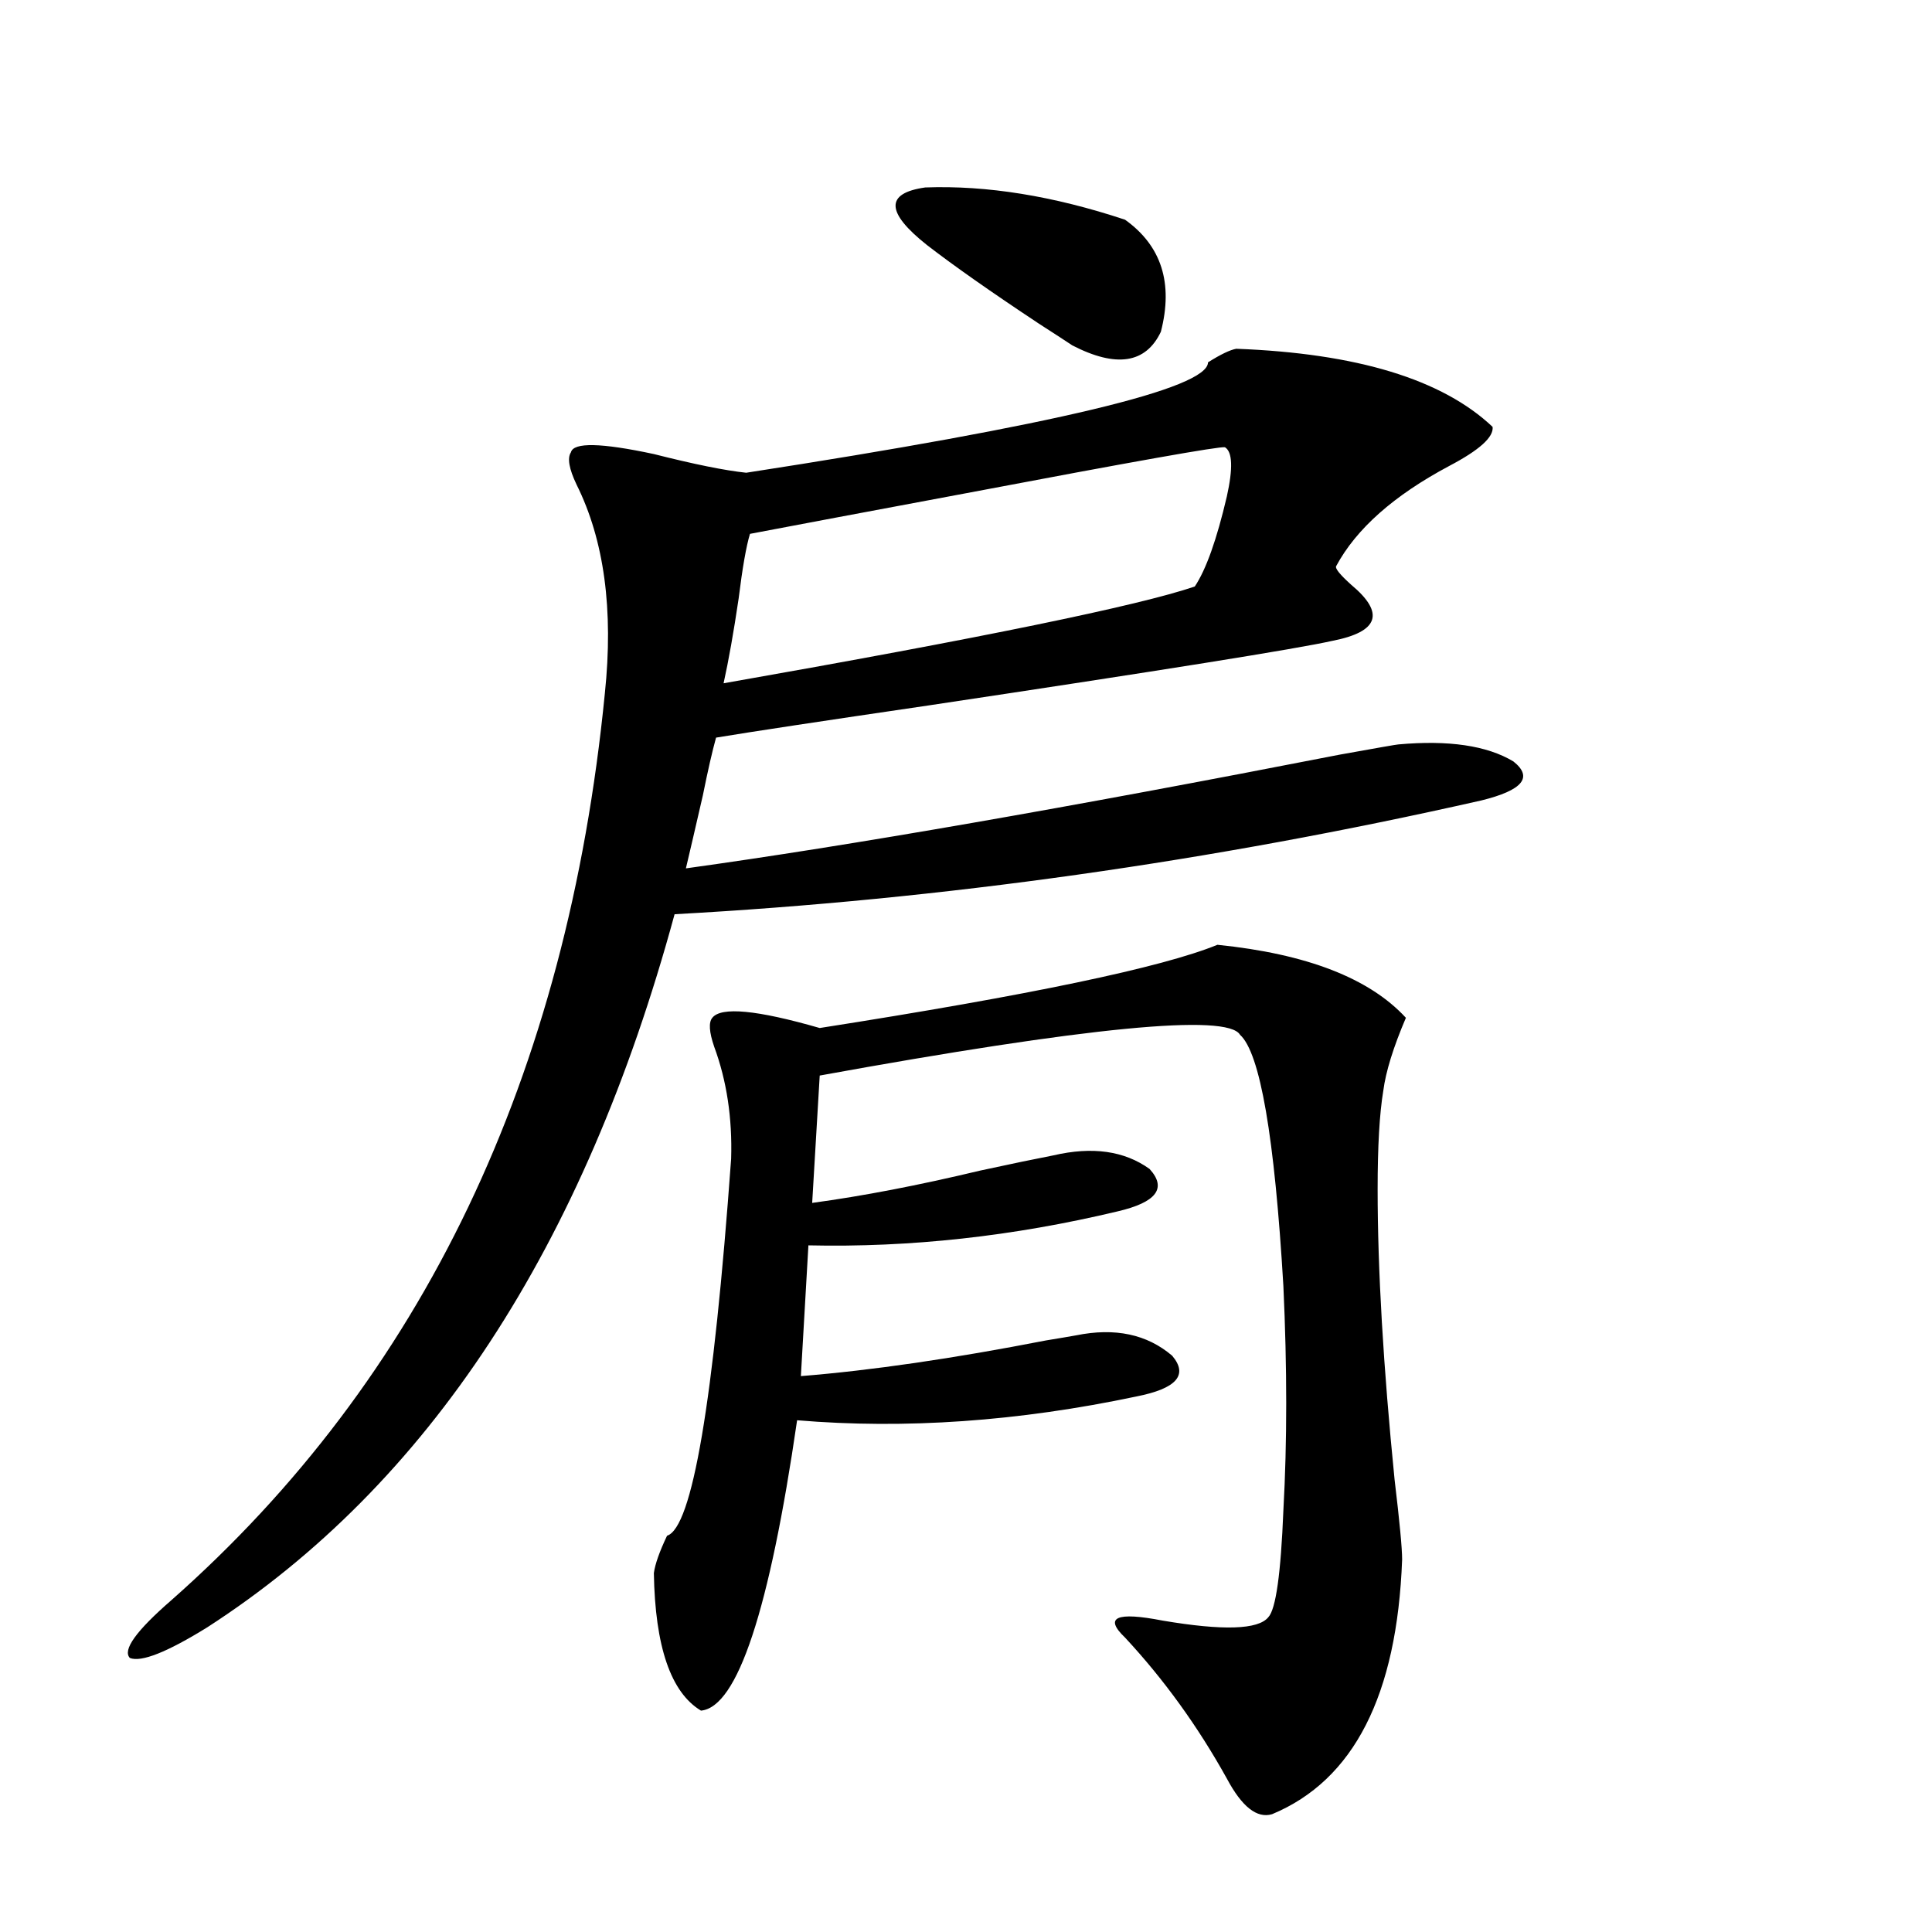 <?xml version="1.0" encoding="utf-8"?>
<!-- Generator: Adobe Illustrator 16.0.0, SVG Export Plug-In . SVG Version: 6.00 Build 0)  -->
<!DOCTYPE svg PUBLIC "-//W3C//DTD SVG 1.1//EN" "http://www.w3.org/Graphics/SVG/1.1/DTD/svg11.dtd">
<svg version="1.1" id="图层_1" xmlns="http://www.w3.org/2000/svg" xmlns:xlink="http://www.w3.org/1999/xlink" x="0px" y="0px"
	 width="1000px" height="1000px" viewBox="0 0 1000 1000" enable-background="new 0 0 1000 1000" xml:space="preserve">
<path d="M639.887,180.523c62.438,2.348,106.659,15.82,132.68,40.43c0.641,5.273-6.829,12.016-22.438,20.215
	c-28.627,15.243-48.139,32.52-58.535,51.855c-0.655,1.181,1.951,4.395,7.805,9.668c17.561,14.653,14.299,24.321-9.756,29.004
	c-18.216,4.106-87.803,15.243-208.775,33.398c-55.943,8.212-92.681,13.774-110.241,16.699c-1.951,7.031-4.237,17.001-6.829,29.883
	c-3.902,17.001-6.829,29.595-8.78,37.793c84.541-11.714,197.389-31.339,338.528-58.887c19.512-3.516,29.588-5.273,30.243-5.273
	c26.006-2.335,45.853,0.591,59.511,8.789c10.396,8.212,4.878,14.941-16.585,20.215c-139.844,31.641-279.018,51.278-417.551,58.887
	C302.334,645.465,221.681,768.512,107.217,842.34c-20.822,12.882-34.146,18.155-39.999,15.82
	c-3.902-4.106,3.247-14.063,21.463-29.883c130.073-114.835,204.873-271.28,224.385-469.336c4.543-43.354-0.335-79.39-14.634-108.105
	c-3.902-8.199-4.878-13.761-2.927-16.699c1.296-5.273,15.609-4.972,42.926,0.879c20.808,5.273,36.737,8.5,47.804,9.668
	c159.341-24.609,239.019-43.644,239.019-57.129C631.747,183.462,636.625,181.113,639.887,180.523z M630.131,489.02
	c46.173,4.696,78.688,17.29,97.559,37.793c-6.509,15.243-10.411,27.837-11.707,37.793c-1.951,11.728-2.927,28.716-2.927,50.977
	c0,41.61,2.927,91.708,8.78,150.293c2.592,21.685,3.902,35.458,3.902,41.309c-2.606,70.313-25.045,114.258-67.315,131.836
	c-7.805,2.335-15.609-3.817-23.414-18.457c-14.969-26.958-32.529-51.278-52.682-72.949c-11.066-10.547-4.558-13.485,19.512-8.789
	c31.219,5.273,49.42,4.683,54.633-1.758c3.902-4.106,6.494-22.55,7.805-55.371c1.951-35.156,1.951-73.828,0-116.016
	c-4.558-77.344-12.042-120.698-22.438-130.078c-6.509-11.124-79.022-4.093-217.556,21.094l-3.902,65.918
	c26.006-3.516,54.953-9.077,86.827-16.699c16.25-3.516,28.933-6.152,38.048-7.91c20.152-4.683,36.737-2.335,49.755,7.031
	c9.101,9.97,3.567,17.29-16.585,21.973c-53.992,12.896-107.314,18.759-159.996,17.578l-3.902,67.676
	c36.417-2.925,78.688-9.077,126.826-18.457c7.149-1.167,12.348-2.046,15.609-2.637c20.152-4.093,36.737-0.577,49.755,10.547
	c8.445,9.97,2.271,17.001-18.536,21.094c-61.142,12.896-119.677,17.001-175.605,12.305
	c-14.313,98.438-30.898,148.535-49.755,150.293c-15.609-9.38-23.749-33.11-24.39-71.191c0.641-4.683,2.927-11.124,6.829-19.336
	c13.003-4.093,24.055-69.132,33.17-195.117c0.641-21.094-2.286-40.43-8.78-58.008c-2.606-7.608-2.927-12.593-0.976-14.941
	c4.543-5.851,23.079-4.093,55.608,5.273C532.893,515.099,601.504,500.747,630.131,489.02z M634.033,231.5
	c-2.606-0.577-47.163,7.333-133.655,23.73c-53.337,9.97-90.729,17.001-112.192,21.094c-1.951,6.454-3.902,17.578-5.854,33.398
	c-2.606,17.578-5.213,32.231-7.805,43.945c133.32-23.429,214.629-40.128,243.896-50.098c5.854-8.789,11.372-24.308,16.585-46.582
	C638.256,242.349,637.936,233.848,634.033,231.5z M479.891,126.91c-21.463-16.988-21.798-26.944-0.976-29.883
	c31.859-1.168,66.34,4.395,103.412,16.699c18.856,13.485,25.03,32.821,18.536,58.008c-7.805,16.41-23.094,18.759-45.853,7.031
	c-2.606-1.758-8.46-5.563-17.561-11.426C512.726,150.942,493.549,137.457,479.891,126.91z"/>
</svg>
